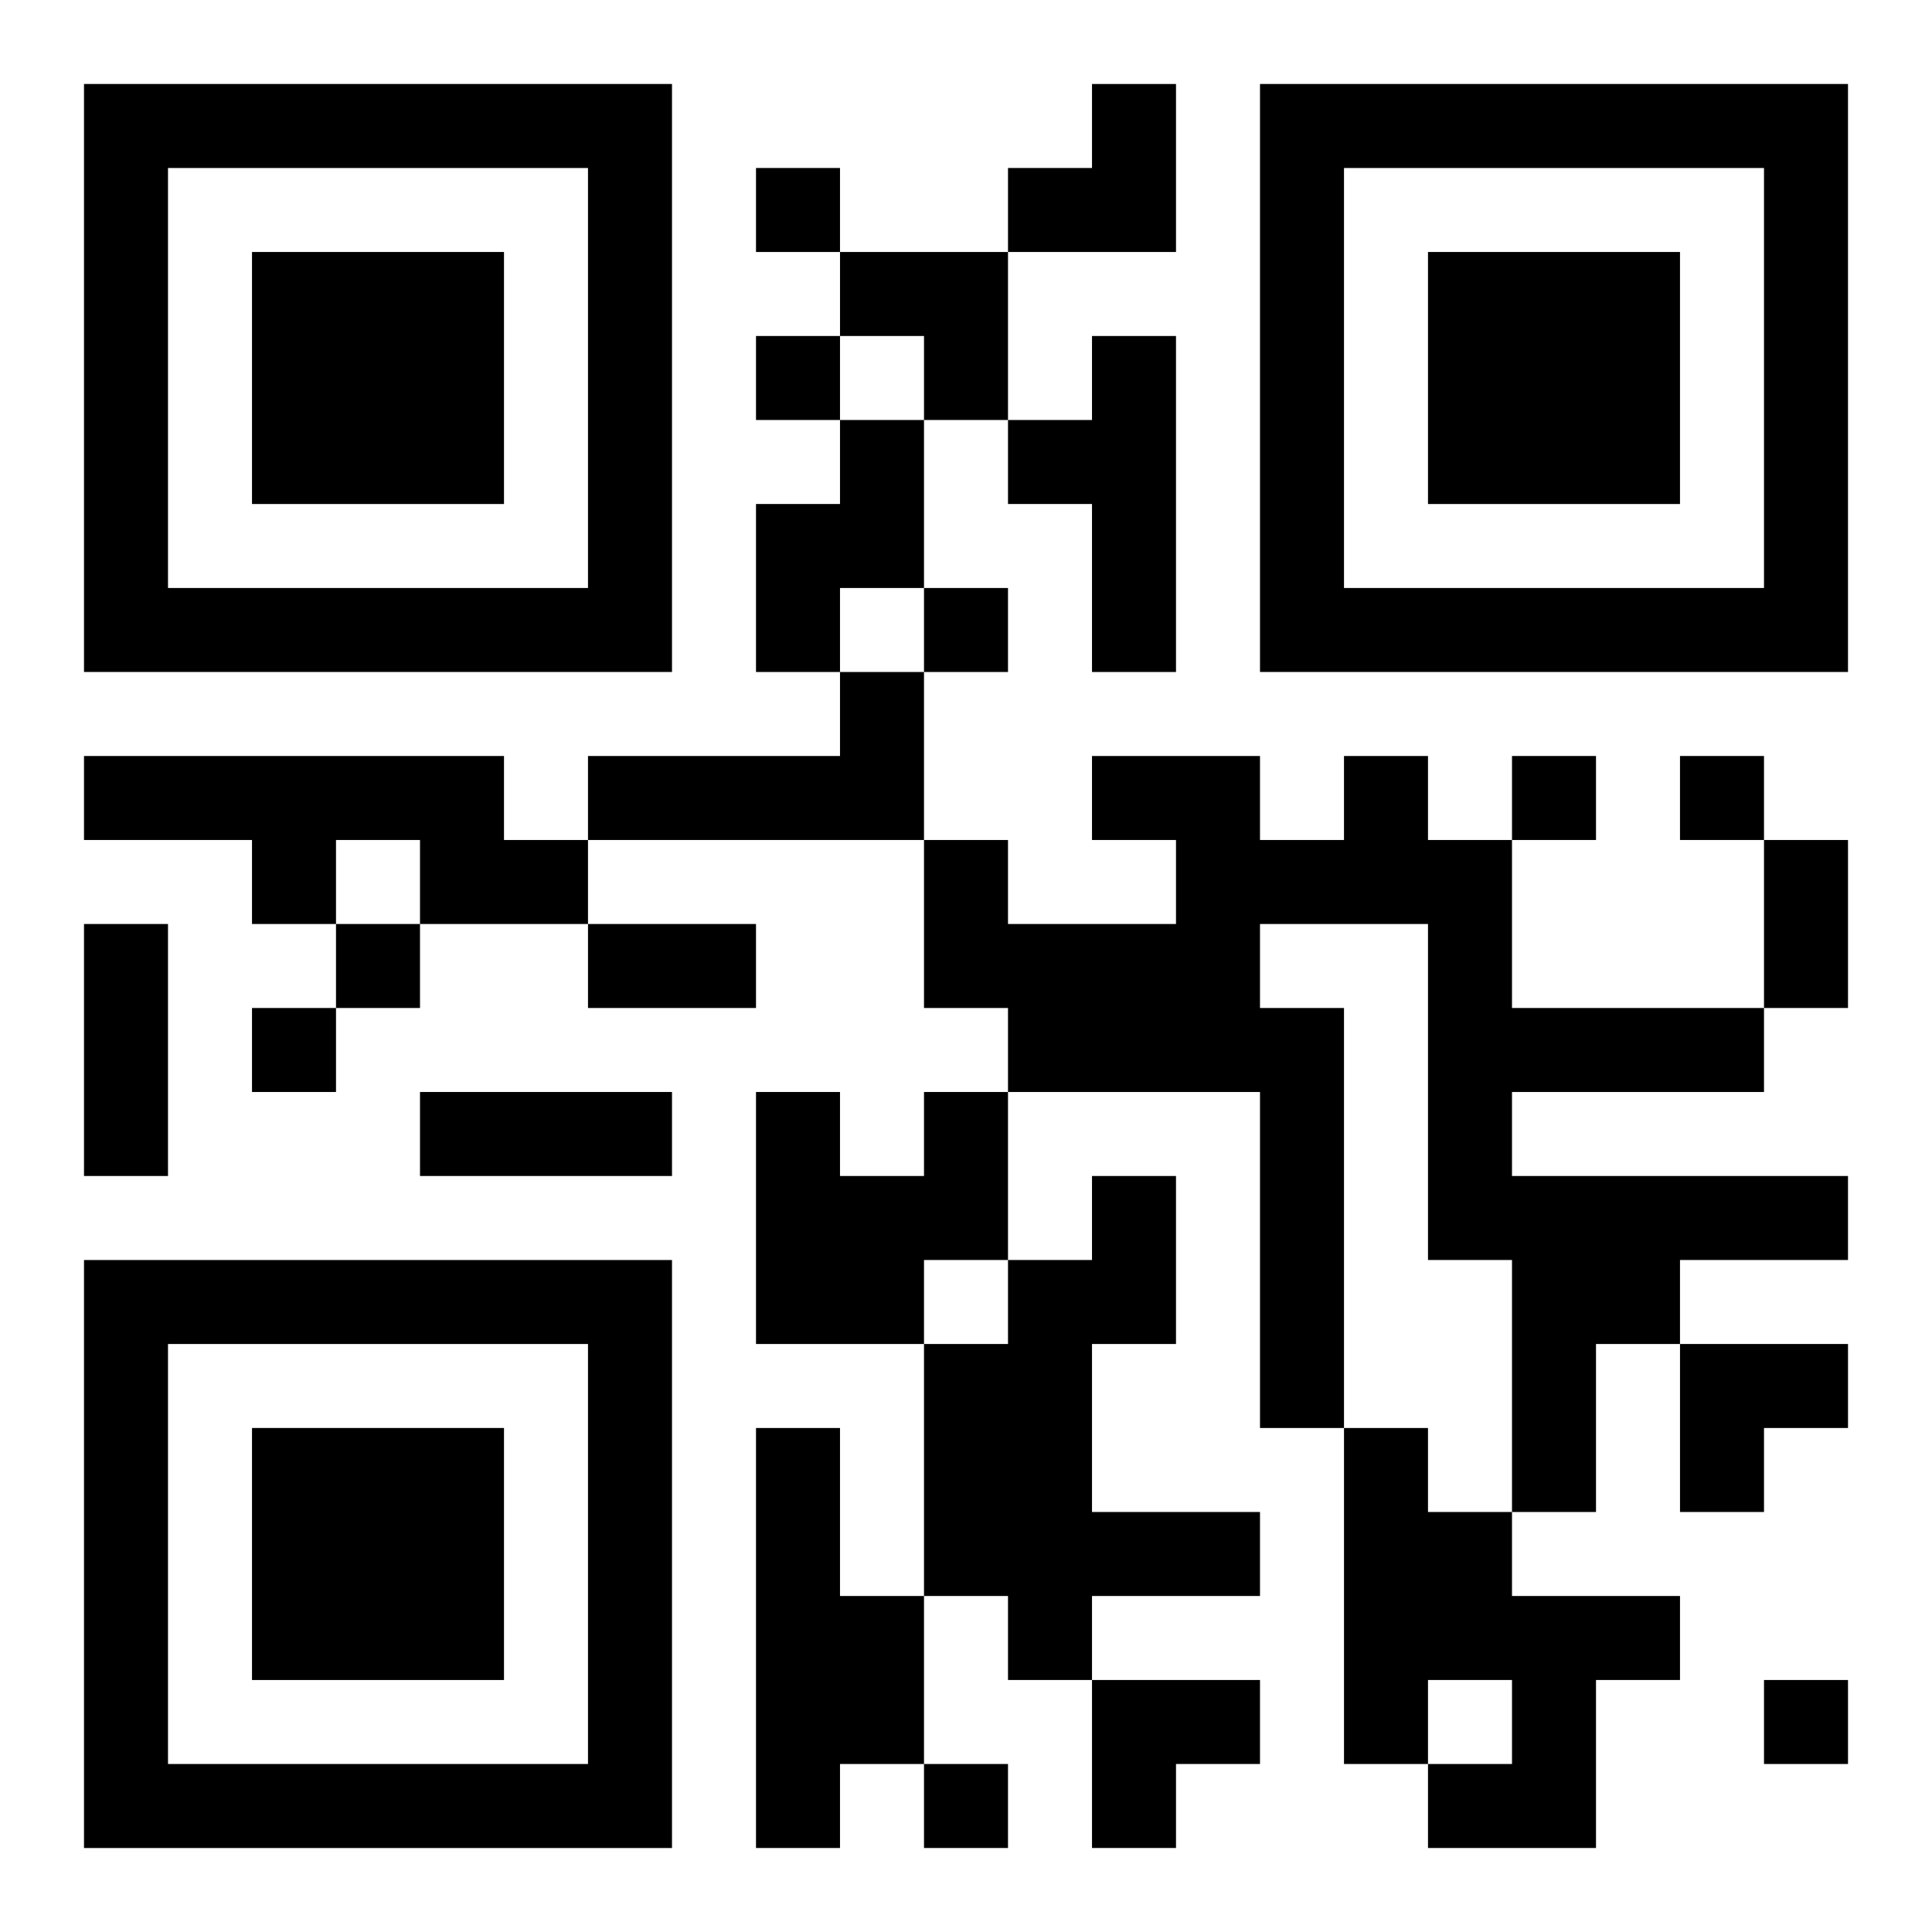 <?xml version="1.0" encoding="UTF-8"?>
<svg width="250" height="250" baseProfile="full" version="1.1" viewBox="-1 -1 23 23" xmlns="http://www.w3.org/2000/svg" xmlns:xlink="http://www.w3.org/1999/xlink"><symbol id="a"><path d="m0 7v7h7v-7h-7zm1 1h5v5h-5v-5zm1 1v3h3v-3h-3z"/></symbol><use y="-7" xlink:href="#a"/><use y="7" xlink:href="#a"/><use x="14" y="-7" xlink:href="#a"/><path d="m12 3h1v4h-1v-2h-1v-1h1v-1m-3 1h1v2h-1v1h-1v-2h1v-1m0 3h1v2h-4v-1h3v-1m-9 1h5v1h1v1h-2v-1h-1v1h-1v-1h-2v-1m15 0h1v1h1v2h3v1h-3v1h4v1h-2v1h-1v2h-1v-3h-1v-4h-2v1h1v5h-1v-4h-3v-1h-1v-2h1v1h2v-1h-1v-1h2v1h1v-1m-5 4h1v2h-1v1h-2v-3h1v1h1v-1m2 1h1v2h-1v2h2v1h-2v1h-1v-1h-1v-3h1v-1h1v-1m-4 3h1v2h1v2h-1v1h-1v-5m7 0h1v1h1v1h2v1h-1v2h-2v-1h1v-1h-1v1h-1v-4m-7-15v1h1v-1h-1m0 2v1h1v-1h-1m2 3v1h1v-1h-1m7 2v1h1v-1h-1m2 0v1h1v-1h-1m-16 2v1h1v-1h-1m-1 1v1h1v-1h-1m18 8v1h1v-1h-1m-10 1v1h1v-1h-1m10-11h1v2h-1v-2m-20 1h1v3h-1v-3m6 0h2v1h-2v-1m-2 2h3v1h-3v-1m7-12m1 0h1v2h-2v-1h1zm-3 2h2v2h-1v-1h-1zm10 13h2v1h-1v1h-1zm-7 4h2v1h-1v1h-1z"/></svg>
